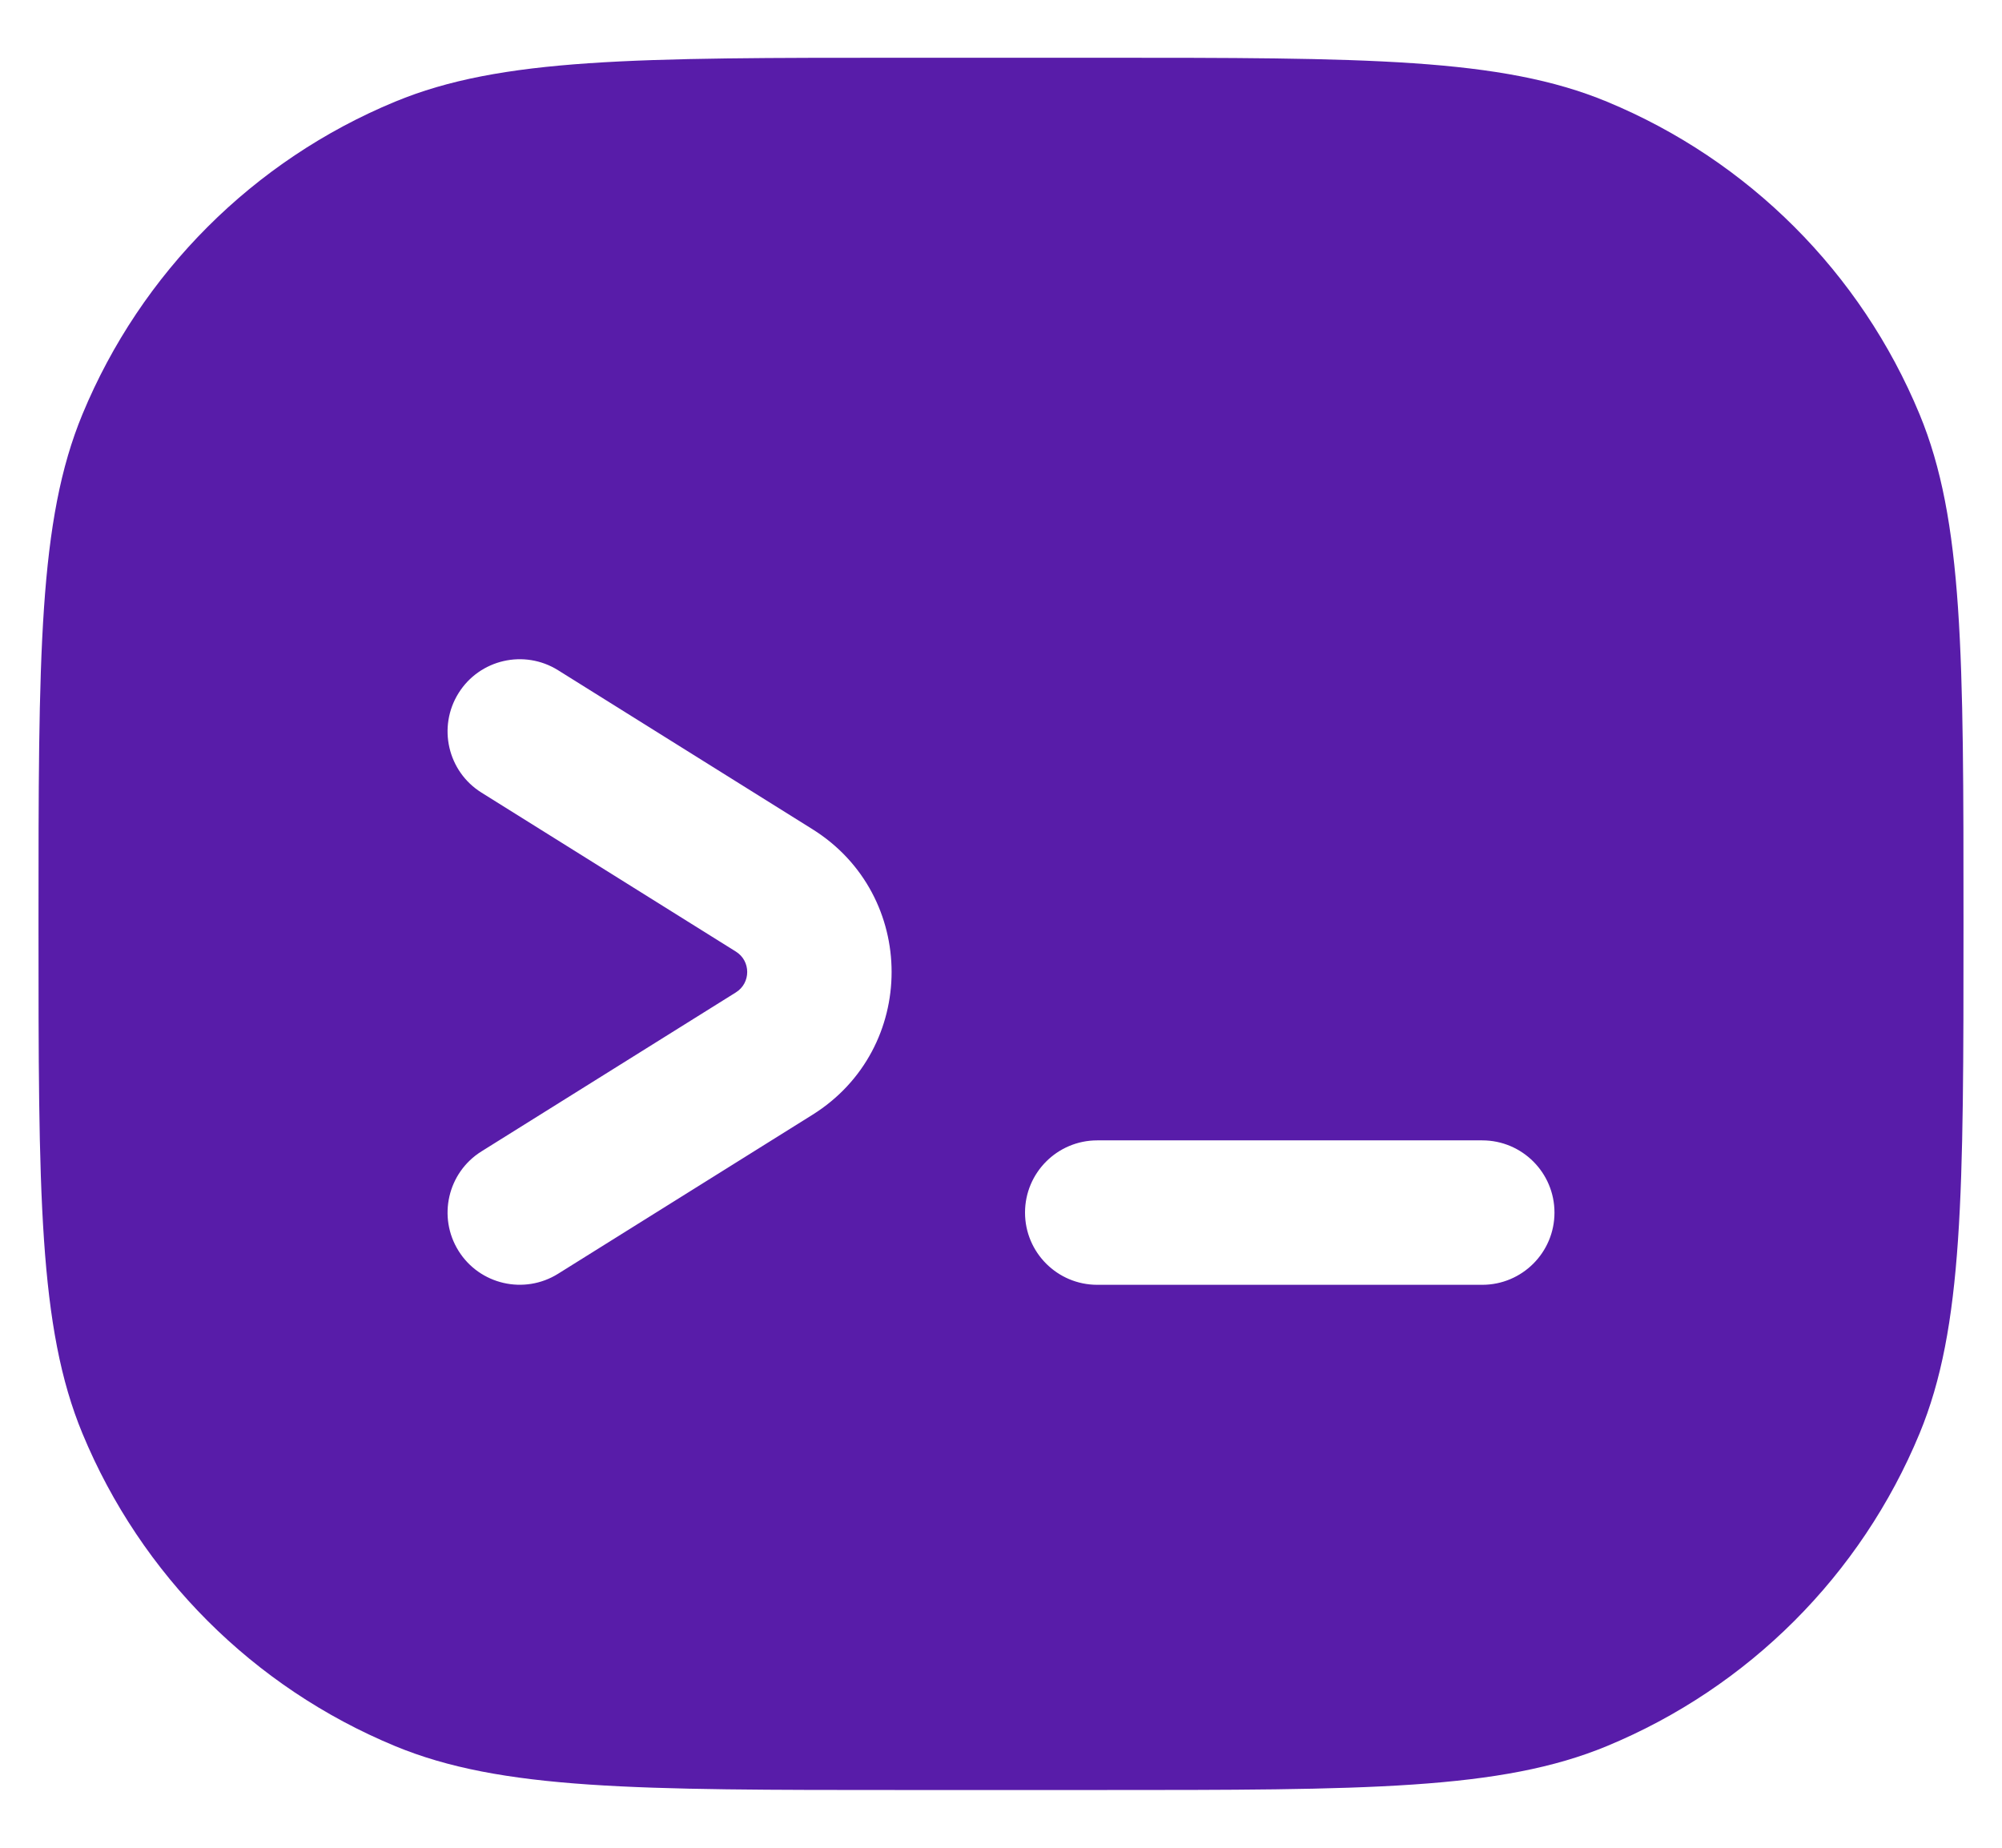 <svg width="26" height="24" viewBox="0 0 26 24" fill="none" xmlns="http://www.w3.org/2000/svg">
<path fill-rule="evenodd" clip-rule="evenodd" d="M0.5 12C0.5 8.505 0.5 6.758 1.071 5.38C1.832 3.542 3.292 2.082 5.13 1.321C6.508 0.75 8.255 0.75 11.75 0.75H14.25C17.745 0.75 19.492 0.75 20.87 1.321C22.708 2.082 24.168 3.542 24.929 5.38C25.5 6.758 25.5 8.505 25.5 12C25.5 15.495 25.5 17.242 24.929 18.62C24.168 20.458 22.708 21.918 20.87 22.679C19.492 23.25 17.745 23.25 14.25 23.25H11.75C8.255 23.25 6.508 23.25 5.13 22.679C3.292 21.918 1.832 20.458 1.071 18.62C0.5 17.242 0.5 15.495 0.5 12ZM5.955 9.003C5.681 9.442 5.814 10.021 6.253 10.295L9.557 12.36C9.753 12.482 9.753 12.768 9.557 12.89L6.253 14.955C5.814 15.229 5.681 15.808 5.955 16.247C6.229 16.686 6.808 16.819 7.247 16.545L10.551 14.48C11.922 13.623 11.922 11.627 10.551 10.77L7.247 8.705C6.808 8.431 6.229 8.564 5.955 9.003ZM14.25 14.812C13.732 14.812 13.312 15.232 13.312 15.75C13.312 16.268 13.732 16.688 14.25 16.688H19.25C19.768 16.688 20.188 16.268 20.188 15.75C20.188 15.232 19.768 14.812 19.25 14.812H14.25Z" fill="#581CA9"/>
</svg>
